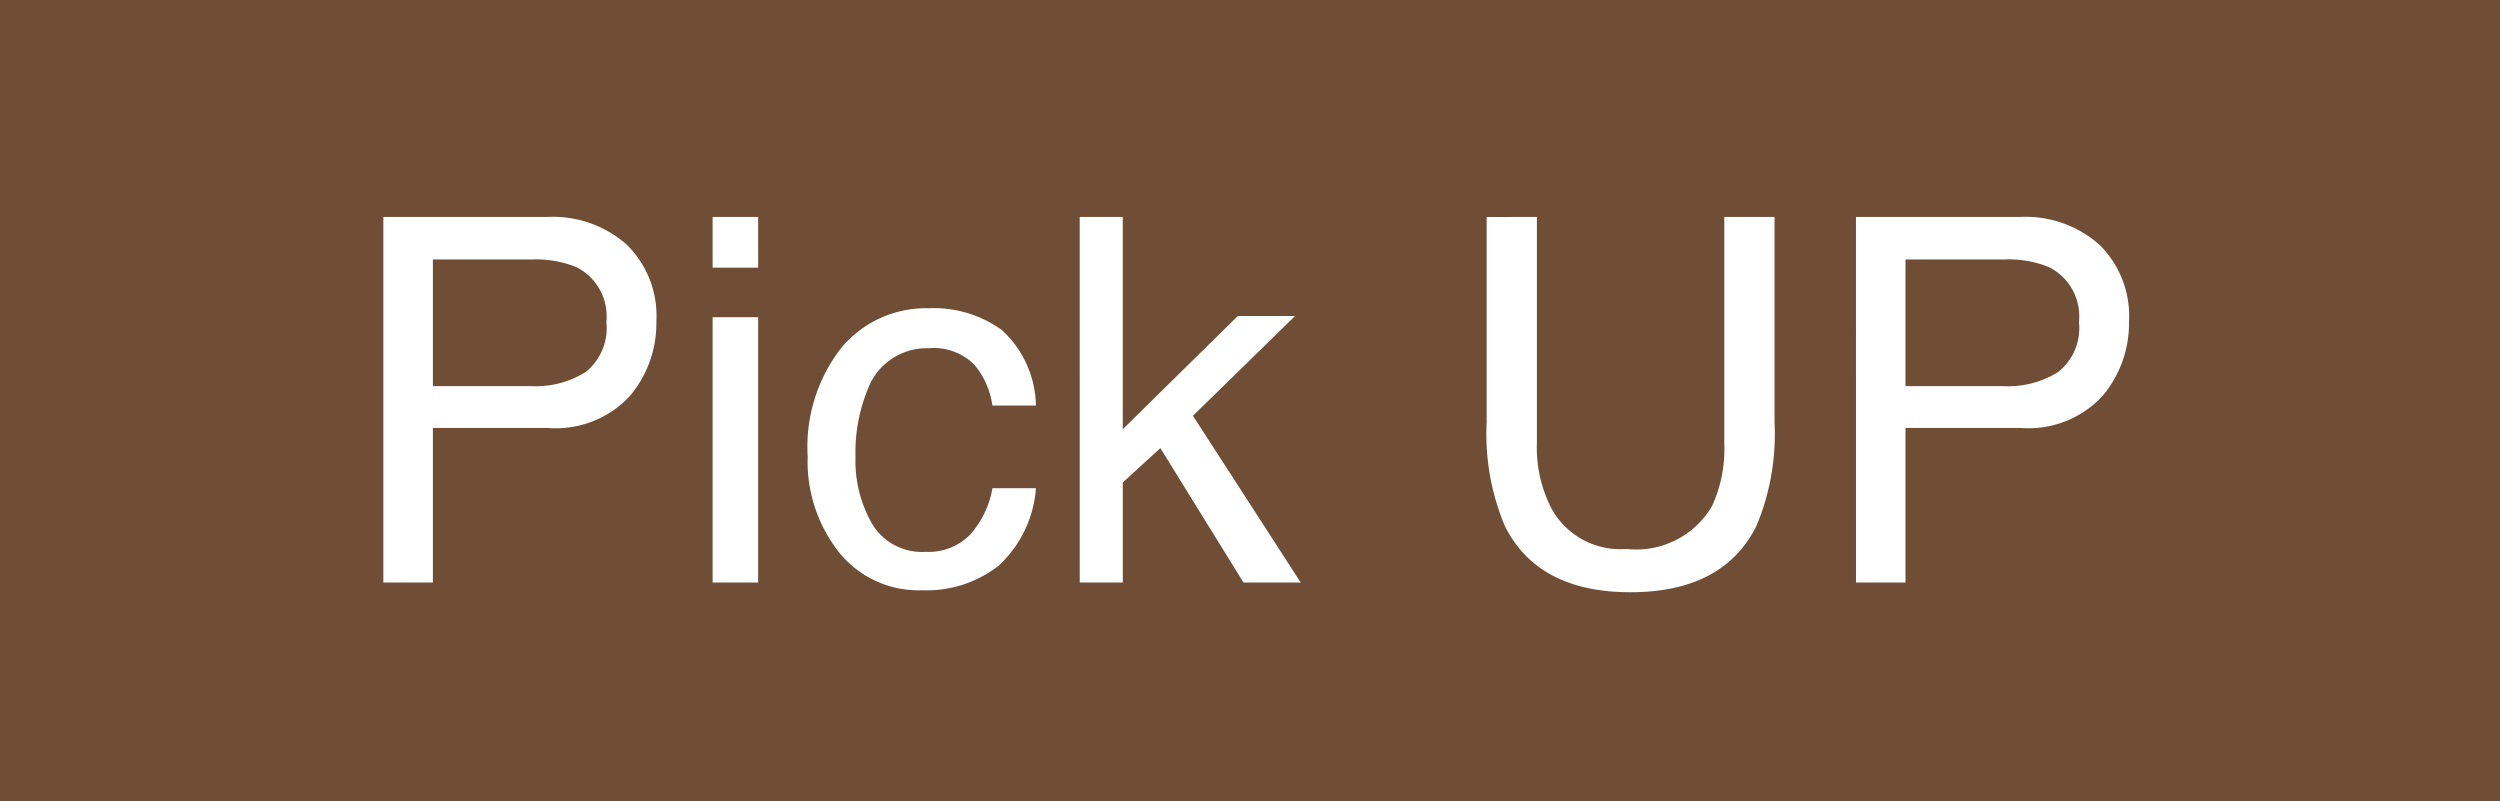 <svg xmlns="http://www.w3.org/2000/svg" width="103" height="33" viewBox="0 0 103 33"><g transform="translate(-706 -1910)"><rect width="103" height="33" transform="translate(706 1910)" fill="#704d35"/><path d="M1.794-15.063H8.572a4.6,4.6,0,0,1,3.24,1.133,4.112,4.112,0,0,1,1.23,3.184,4.629,4.629,0,0,1-1.1,3.071A4.157,4.157,0,0,1,8.572-6.368H3.835V0H1.794Zm9.188,4.327a2.266,2.266,0,0,0-1.23-2.256A4.443,4.443,0,0,0,7.9-13.31H3.835V-8.09H7.9a3.881,3.881,0,0,0,2.23-.584A2.316,2.316,0,0,0,10.982-10.736Zm4.378-.195h1.876V0H15.36Zm0-4.132h1.876v2.092H15.36Zm8.9,3.763a4.788,4.788,0,0,1,3.02.9,4.323,4.323,0,0,1,1.4,3.107H26.886a3.313,3.313,0,0,0-.749-1.687,2.364,2.364,0,0,0-1.876-.672,2.593,2.593,0,0,0-2.522,1.723,6.843,6.843,0,0,0-.492,2.758,5.191,5.191,0,0,0,.7,2.779,2.392,2.392,0,0,0,2.194,1.128,2.4,2.4,0,0,0,1.82-.7,3.862,3.862,0,0,0,.928-1.923H28.68A4.817,4.817,0,0,1,27.142-.692,4.8,4.8,0,0,1,23.994.318a4.2,4.2,0,0,1-3.435-1.574,6.024,6.024,0,0,1-1.282-3.932,6.625,6.625,0,0,1,1.4-4.5A4.539,4.539,0,0,1,24.261-11.3Zm6.224-3.763h1.774v8.747L37-10.982h2.358L35.15-6.87,39.59,0H37.232L33.807-5.537,32.259-4.122V0H30.485Zm18.836,0v9.311a5.477,5.477,0,0,0,.615,2.728,3.233,3.233,0,0,0,3.076,1.641A3.614,3.614,0,0,0,56.54-3.158a5.647,5.647,0,0,0,.5-2.594v-9.311h2.071V-6.6a9.788,9.788,0,0,1-.749,4.276Q56.991.4,53.177.4T48-2.328A9.788,9.788,0,0,1,47.25-6.6v-8.459Zm13.146,0h6.778a4.6,4.6,0,0,1,3.24,1.133,4.112,4.112,0,0,1,1.23,3.184,4.629,4.629,0,0,1-1.1,3.071,4.157,4.157,0,0,1-3.374,1.307H64.507V0H62.467Zm9.188,4.327a2.266,2.266,0,0,0-1.23-2.256,4.443,4.443,0,0,0-1.856-.318H64.507V-8.09h4.061a3.881,3.881,0,0,0,2.23-.584A2.316,2.316,0,0,0,71.654-10.736Z" transform="translate(720 1934)" fill="#fff"/></g></svg>